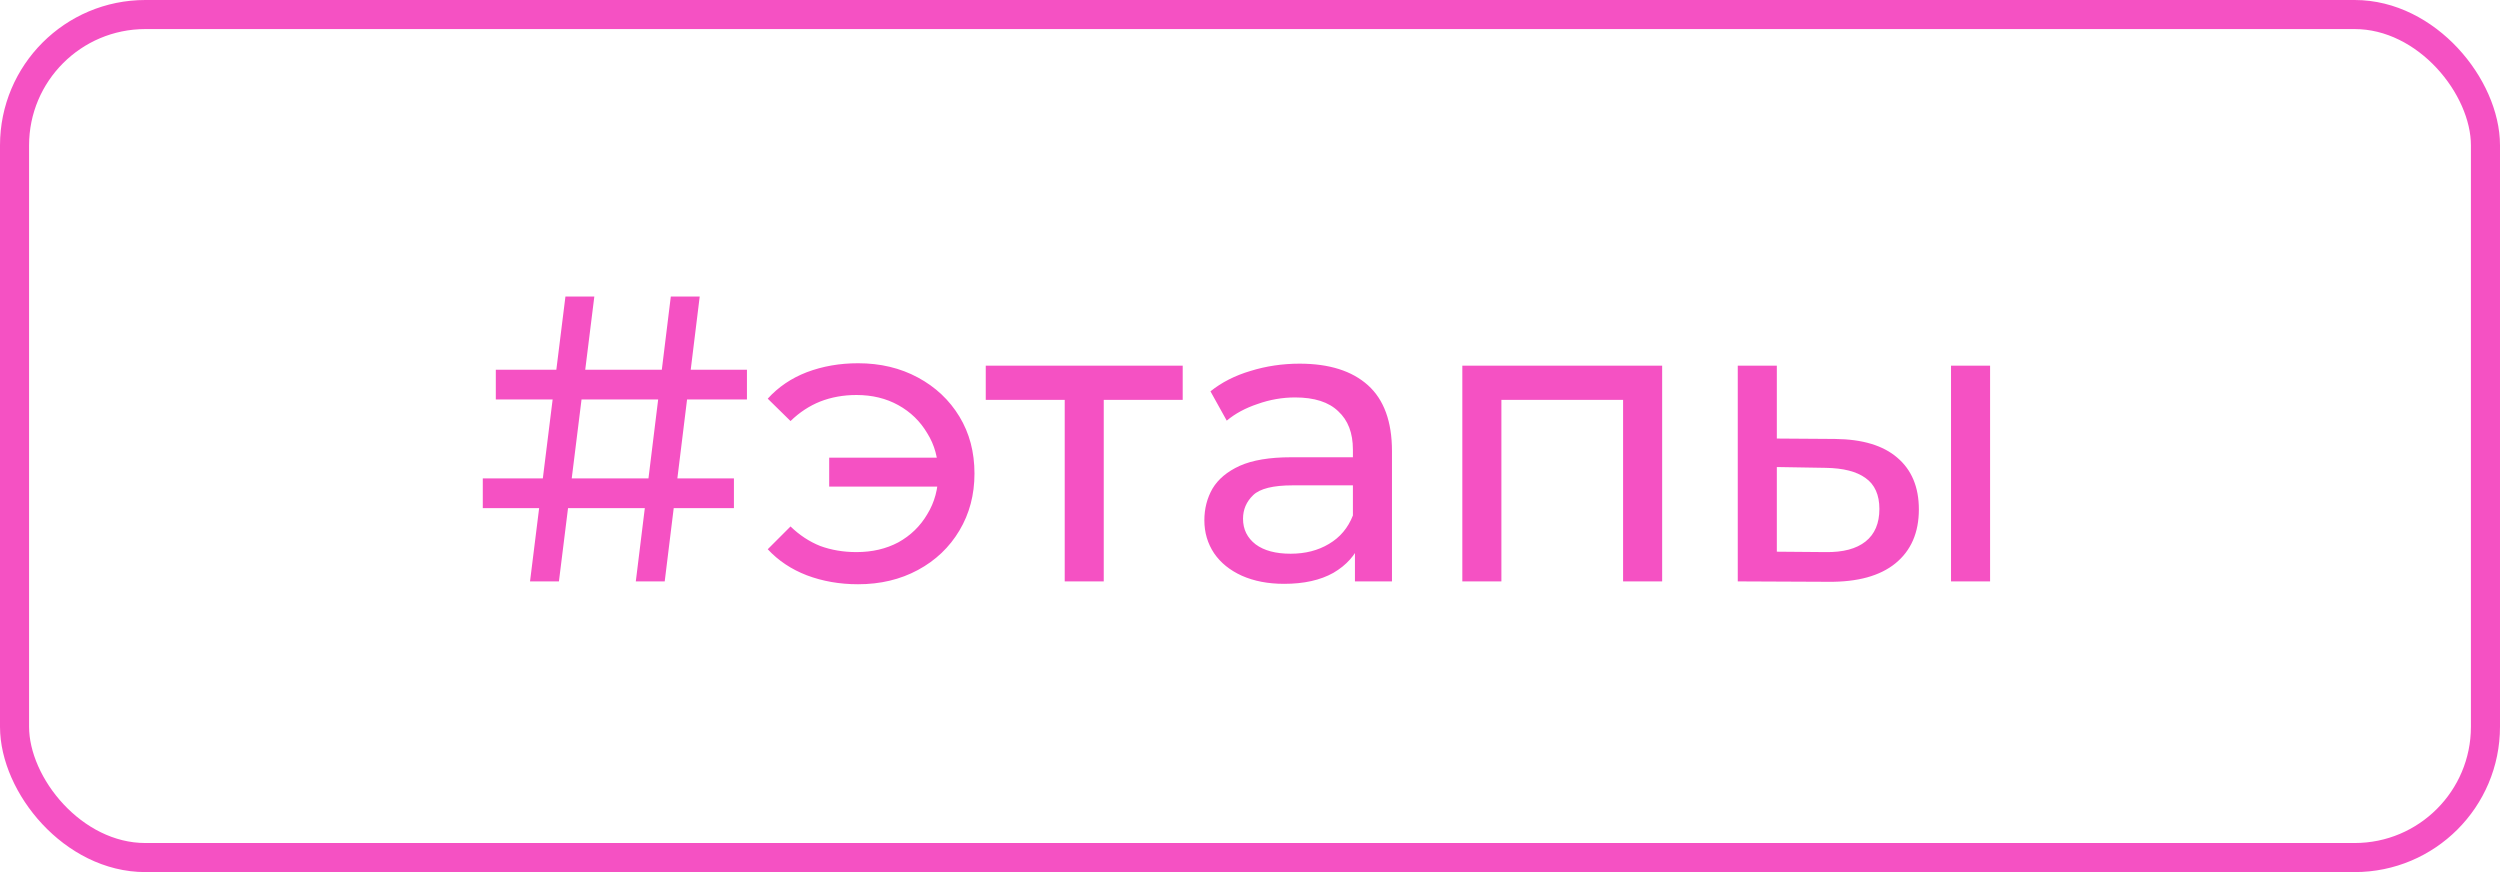 <?xml version="1.0" encoding="UTF-8"?> <svg xmlns="http://www.w3.org/2000/svg" width="86" height="30" viewBox="0 0 86 30" fill="none"><rect x="0.5" y="0.5" width="85" height="29" rx="4.5" stroke="#F551C3"></rect><path d="M21.872 20L23.076 10.2H24.07L22.866 20H21.872ZM16.608 17.48V16.458H25.247V17.48H16.608ZM18.233 20L19.451 10.2H20.445L19.227 20H18.233ZM17.056 13.742V12.72H25.695V13.742H17.056ZM28.524 16.738V15.744H32.682V16.738H28.524ZM29.518 12.496C30.284 12.496 30.97 12.659 31.576 12.986C32.183 13.313 32.659 13.761 33.004 14.33C33.35 14.899 33.522 15.553 33.522 16.29C33.522 17.018 33.35 17.671 33.004 18.25C32.659 18.829 32.183 19.281 31.576 19.608C30.97 19.935 30.284 20.098 29.518 20.098C28.884 20.098 28.296 19.995 27.754 19.79C27.222 19.585 26.774 19.286 26.41 18.894L27.194 18.11C27.502 18.409 27.843 18.633 28.216 18.782C28.599 18.922 29.014 18.992 29.462 18.992C30.004 18.992 30.484 18.88 30.904 18.656C31.324 18.423 31.656 18.101 31.898 17.69C32.15 17.279 32.276 16.813 32.276 16.29C32.276 15.767 32.15 15.305 31.898 14.904C31.656 14.493 31.324 14.171 30.904 13.938C30.484 13.705 30.004 13.588 29.462 13.588C29.014 13.588 28.599 13.663 28.216 13.812C27.843 13.961 27.502 14.185 27.194 14.484L26.41 13.714C26.774 13.313 27.222 13.009 27.754 12.804C28.296 12.599 28.884 12.496 29.518 12.496ZM36.626 20V13.406L36.962 13.756H33.91V12.58H40.685V13.756H37.648L37.969 13.406V20H36.626ZM46.61 20V18.432L46.54 18.138V15.464C46.54 14.895 46.372 14.456 46.036 14.148C45.709 13.831 45.215 13.672 44.552 13.672C44.113 13.672 43.684 13.747 43.264 13.896C42.844 14.036 42.489 14.227 42.2 14.47L41.64 13.462C42.023 13.154 42.48 12.921 43.012 12.762C43.553 12.594 44.118 12.51 44.706 12.51C45.723 12.51 46.507 12.757 47.058 13.252C47.608 13.747 47.884 14.503 47.884 15.52V20H46.61ZM44.174 20.084C43.623 20.084 43.138 19.991 42.718 19.804C42.307 19.617 41.99 19.361 41.766 19.034C41.542 18.698 41.43 18.32 41.43 17.9C41.43 17.499 41.523 17.135 41.71 16.808C41.906 16.481 42.218 16.22 42.648 16.024C43.087 15.828 43.675 15.73 44.412 15.73H46.764V16.696H44.468C43.796 16.696 43.343 16.808 43.11 17.032C42.877 17.256 42.76 17.527 42.76 17.844C42.76 18.208 42.904 18.502 43.194 18.726C43.483 18.941 43.885 19.048 44.398 19.048C44.902 19.048 45.34 18.936 45.714 18.712C46.096 18.488 46.372 18.161 46.54 17.732L46.806 18.656C46.629 19.095 46.316 19.445 45.868 19.706C45.42 19.958 44.855 20.084 44.174 20.084ZM50.304 20V12.58H57.178V20H55.834V13.42L56.156 13.756H51.326L51.648 13.42V20H50.304ZM67.115 20V12.58H68.459V20H67.115ZM63.125 15.1C64.067 15.109 64.781 15.324 65.267 15.744C65.761 16.164 66.009 16.757 66.009 17.522C66.009 18.325 65.738 18.945 65.197 19.384C64.665 19.813 63.899 20.023 62.901 20.014L59.779 20V12.58H61.123V15.086L63.125 15.1ZM62.803 18.992C63.4 19.001 63.857 18.88 64.175 18.628C64.492 18.376 64.651 18.003 64.651 17.508C64.651 17.023 64.492 16.668 64.175 16.444C63.867 16.22 63.409 16.103 62.803 16.094L61.123 16.066V18.978L62.803 18.992Z" fill="#F551C3"></path></svg> 